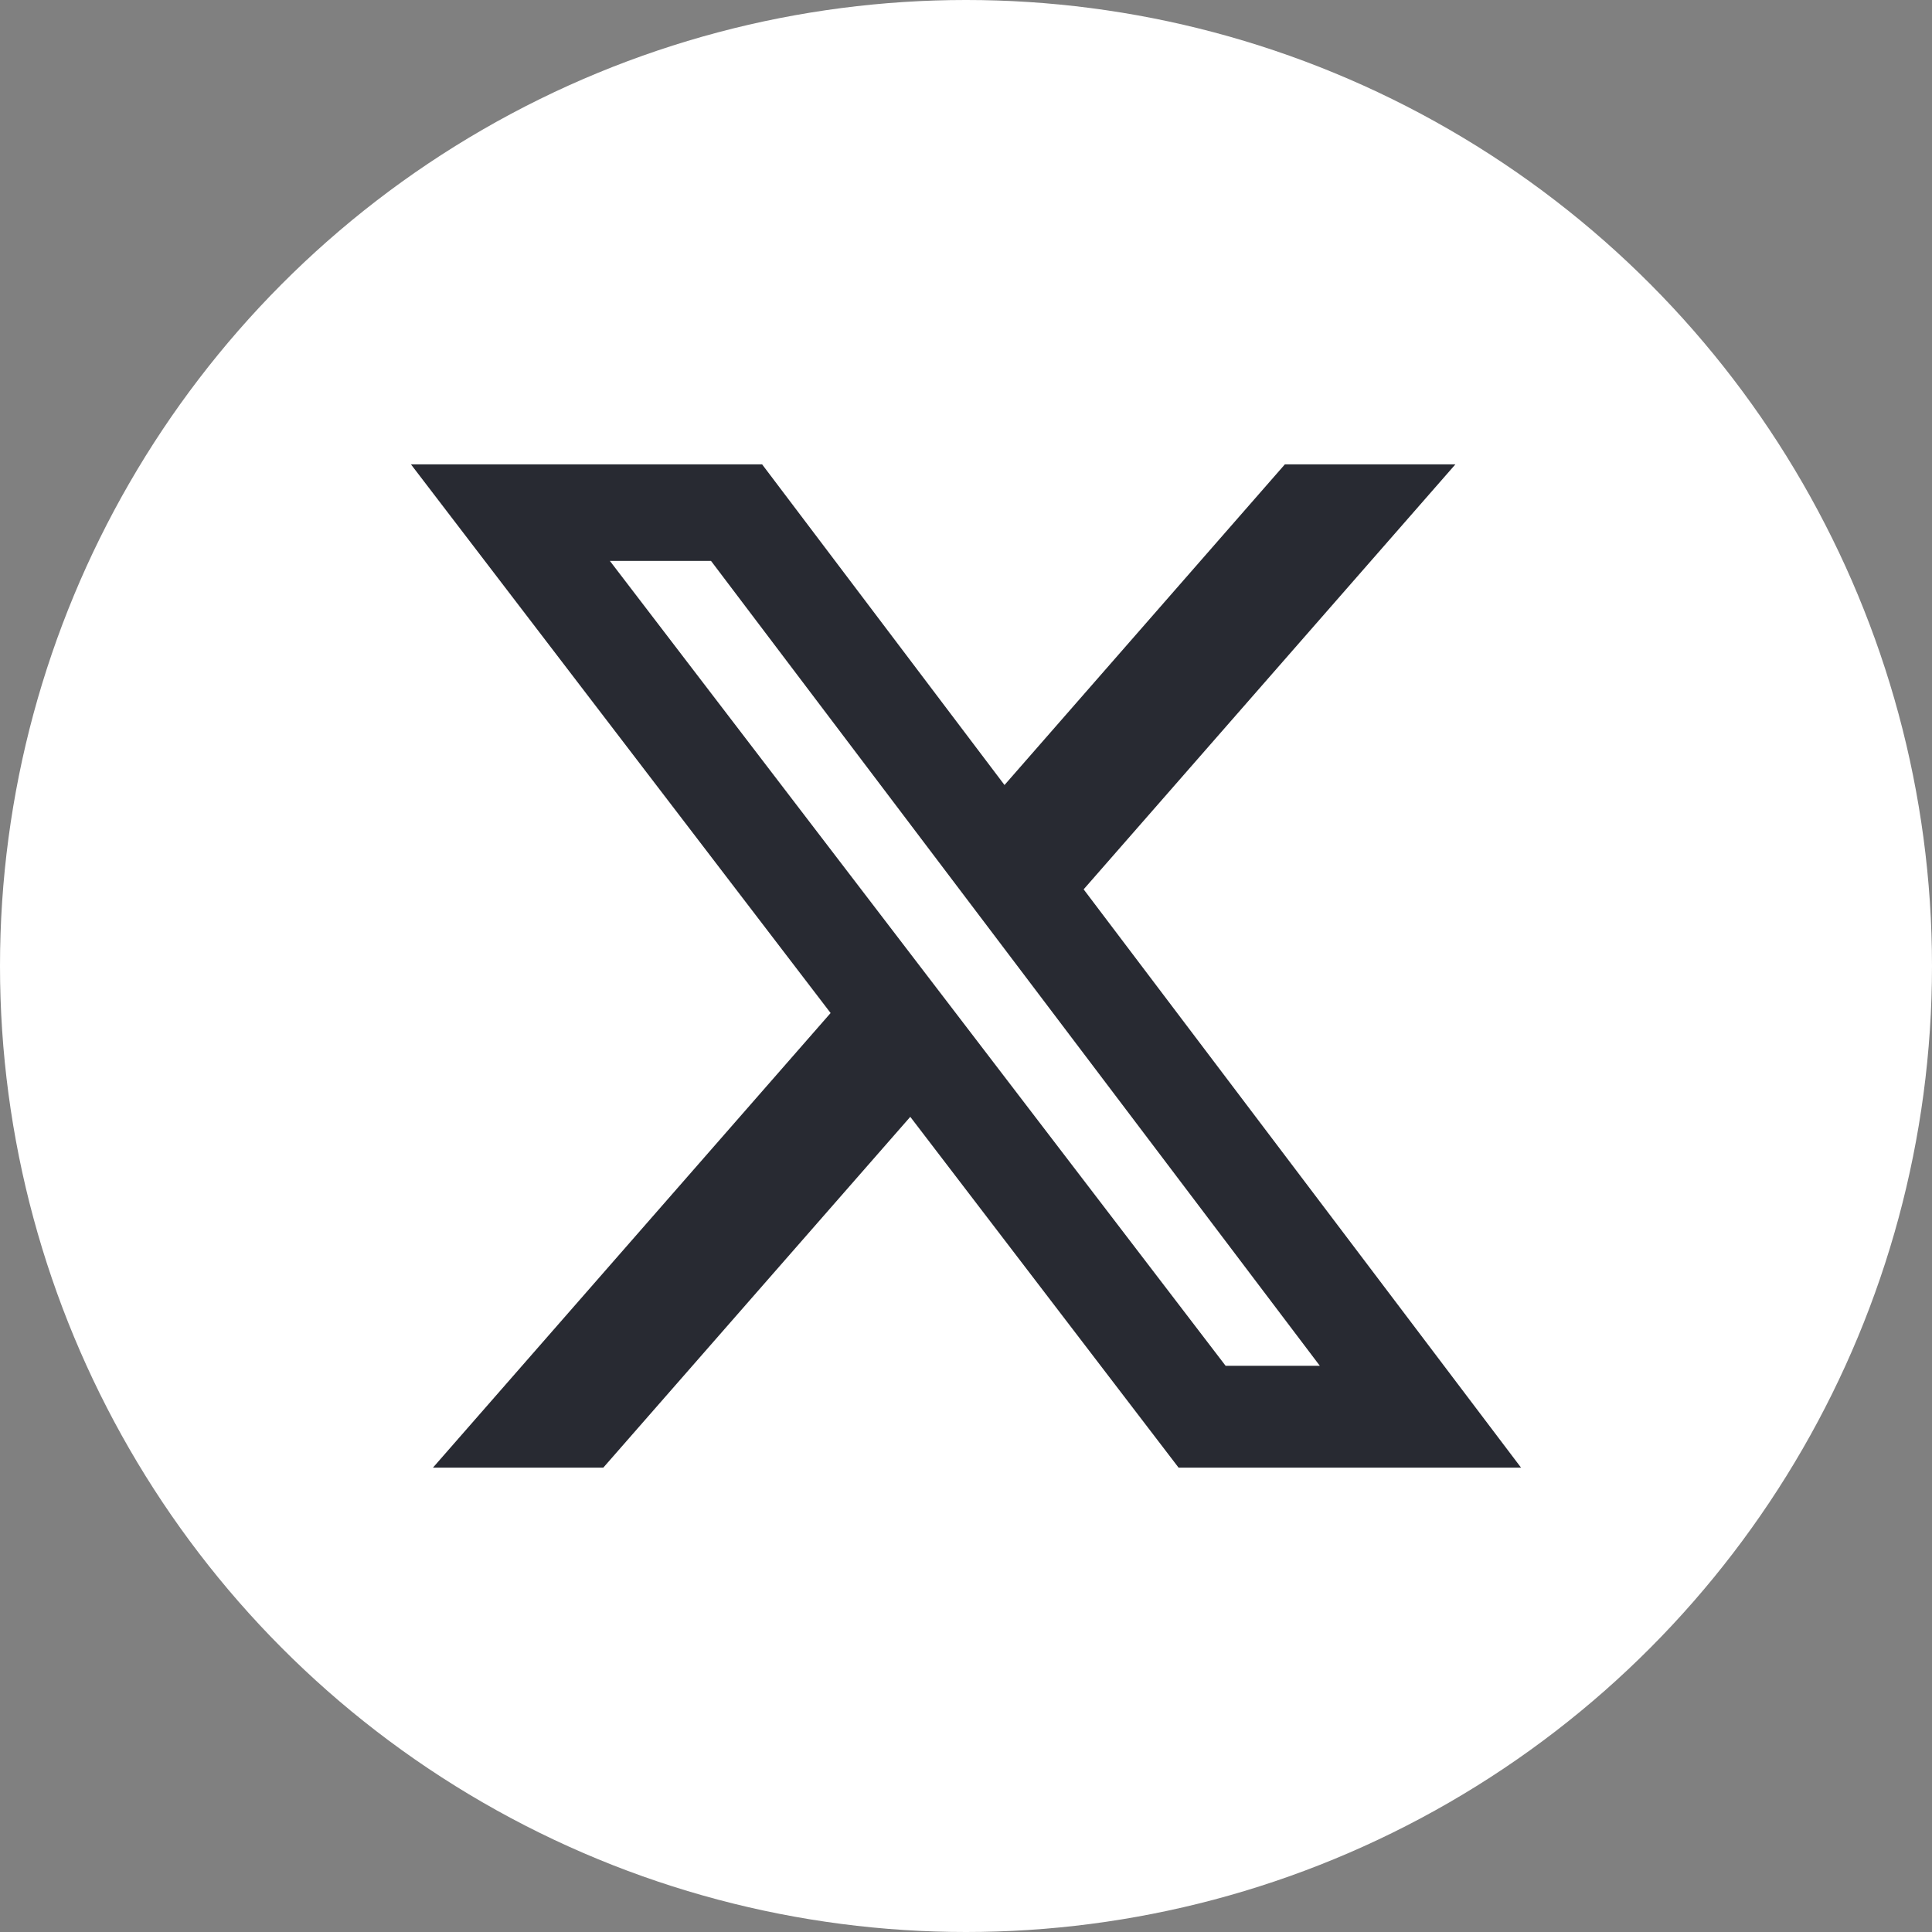 <?xml version="1.0" encoding="UTF-8"?>
<svg id="Layer_1" data-name="Layer 1" xmlns="http://www.w3.org/2000/svg" width="108.88" height="108.88" viewBox="0 0 108.88 108.88">
  <rect x="0" y="0" width="108.88" height="108.88" fill="#808080" stroke="none"/>
  <circle cx="54.44" cy="54.44" r="54.44" style="fill: #fff; stroke-width: 0px;"/>
  <path d="m72.43,26.17h9.59l-20.95,23.95,24.65,32.59h-19.3l-15.12-19.77-17.3,19.77h-9.6l22.41-25.62-23.65-30.92h19.79l13.66,18.07,15.8-18.07Zm-3.36,50.8h5.31L40.07,31.61h-5.7l34.7,45.36Z" style="fill: #282a32; stroke-width: 0px;"/>
</svg>